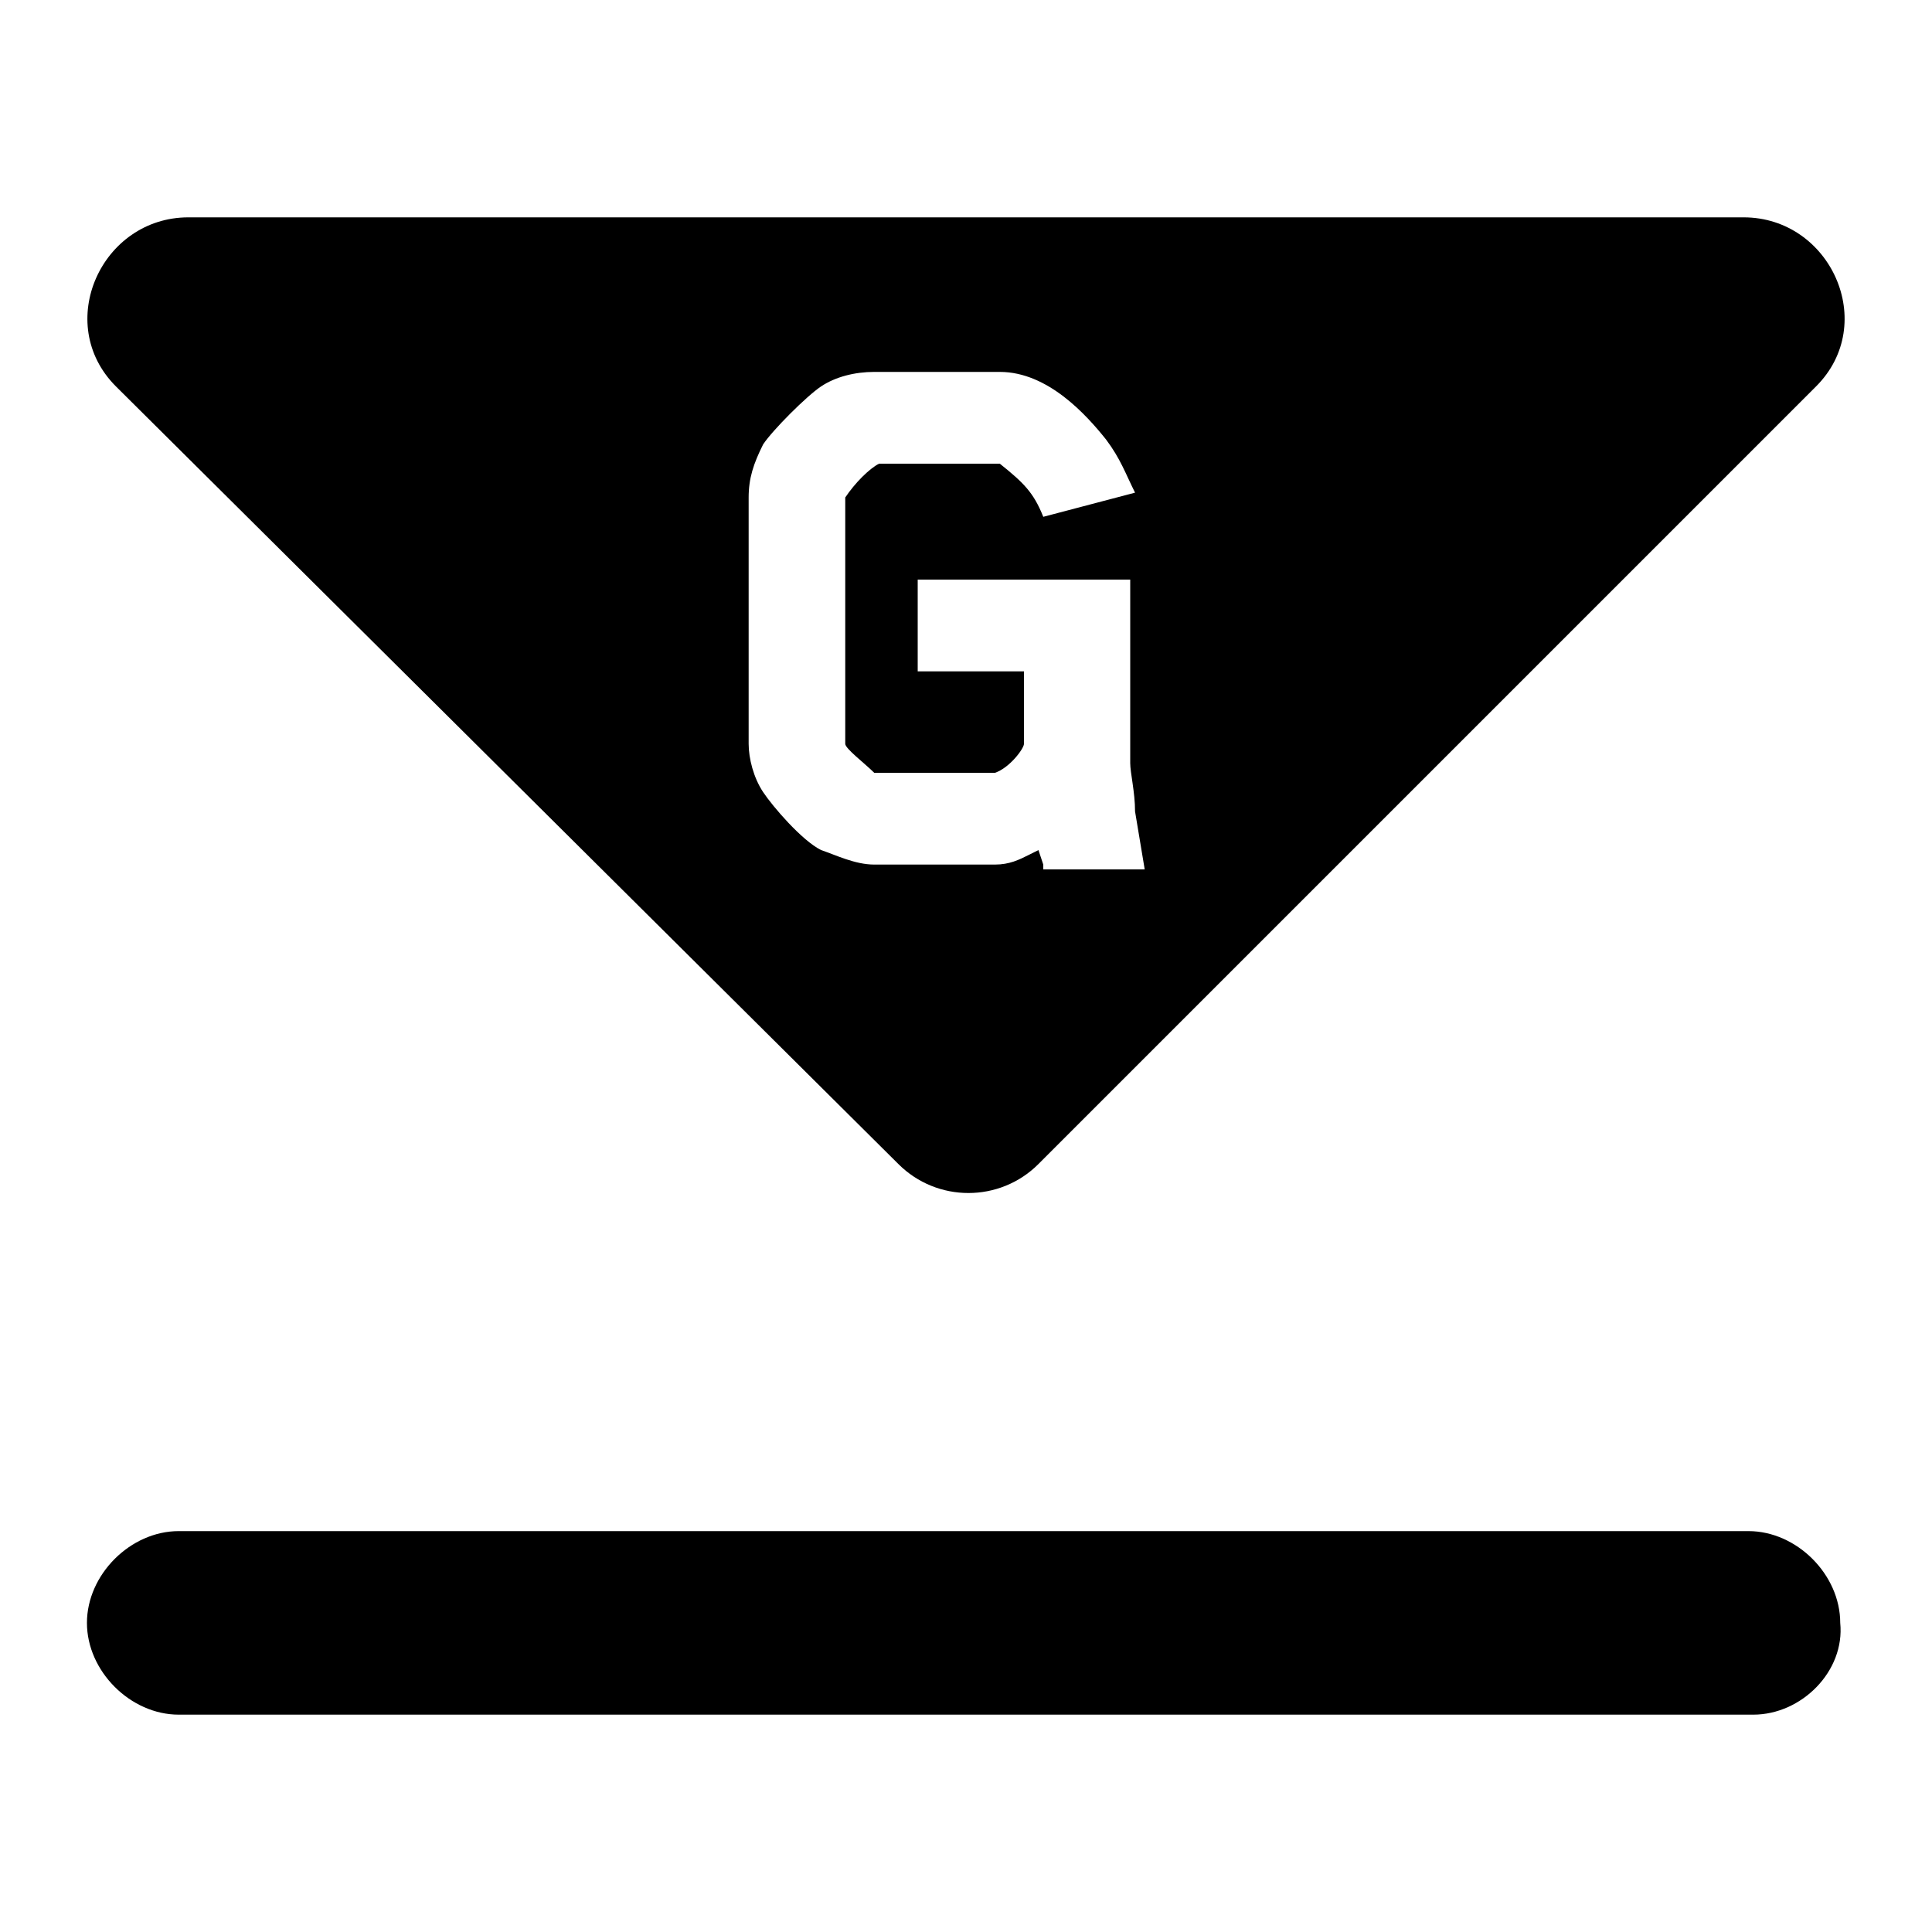 <?xml version="1.0" encoding="utf-8"?>
<!-- Generator: Adobe Illustrator 25.4.1, SVG Export Plug-In . SVG Version: 6.00 Build 0)  -->
<svg version="1.1" baseProfile="tiny" id="Layer_1" xmlns="http://www.w3.org/2000/svg" xmlns:xlink="http://www.w3.org/1999/xlink"
	 x="0px" y="0px" width="40px" height="40px" viewBox="0 0 40 40" overflow="visible" xml:space="preserve">
<path d="M36.3,35.5H3.7c-1,0-1.9-0.9-1.9-1.9v0c0-1,0.9-1.9,1.9-1.9h32.5c1,0,1.9,0.9,1.9,1.9v0C38.2,34.6,37.3,35.5,36.3,35.5z"/>
<path d="M36.1,4.5H3.9C2.1,4.5,1.1,6.7,2.4,8l16.2,16.1c0.8,0.8,2.1,0.8,2.9,0L37.6,8C38.9,6.7,37.9,4.5,36.1,4.5z M21.6,17.9
	l-0.1-0.3c0,0-0.2,0.1-0.2,0.1c-0.2,0.1-0.4,0.2-0.7,0.2h-2.5c-0.4,0-0.8-0.2-1.1-0.3c-0.4-0.2-1-0.9-1.2-1.2
	c-0.2-0.3-0.3-0.7-0.3-1v-5.1c0-0.4,0.1-0.7,0.3-1.1C16,8.9,16.7,8.2,17,8c0.3-0.2,0.7-0.3,1.1-0.3h2.6c1,0,1.8,0.9,2.2,1.4
	c0.3,0.4,0.4,0.7,0.6,1.1l-1.9,0.5c-0.2-0.5-0.4-0.7-0.9-1.1h-2.5c-0.2,0.1-0.5,0.4-0.7,0.7v5.1c0,0.1,0.4,0.4,0.6,0.6h2.5
	c0.3-0.1,0.6-0.5,0.6-0.6v-1.5H19v-1.9h4.4v3.8c0,0.2,0.1,0.6,0.1,1l0.2,1.2H21.6z"/>
</svg>
